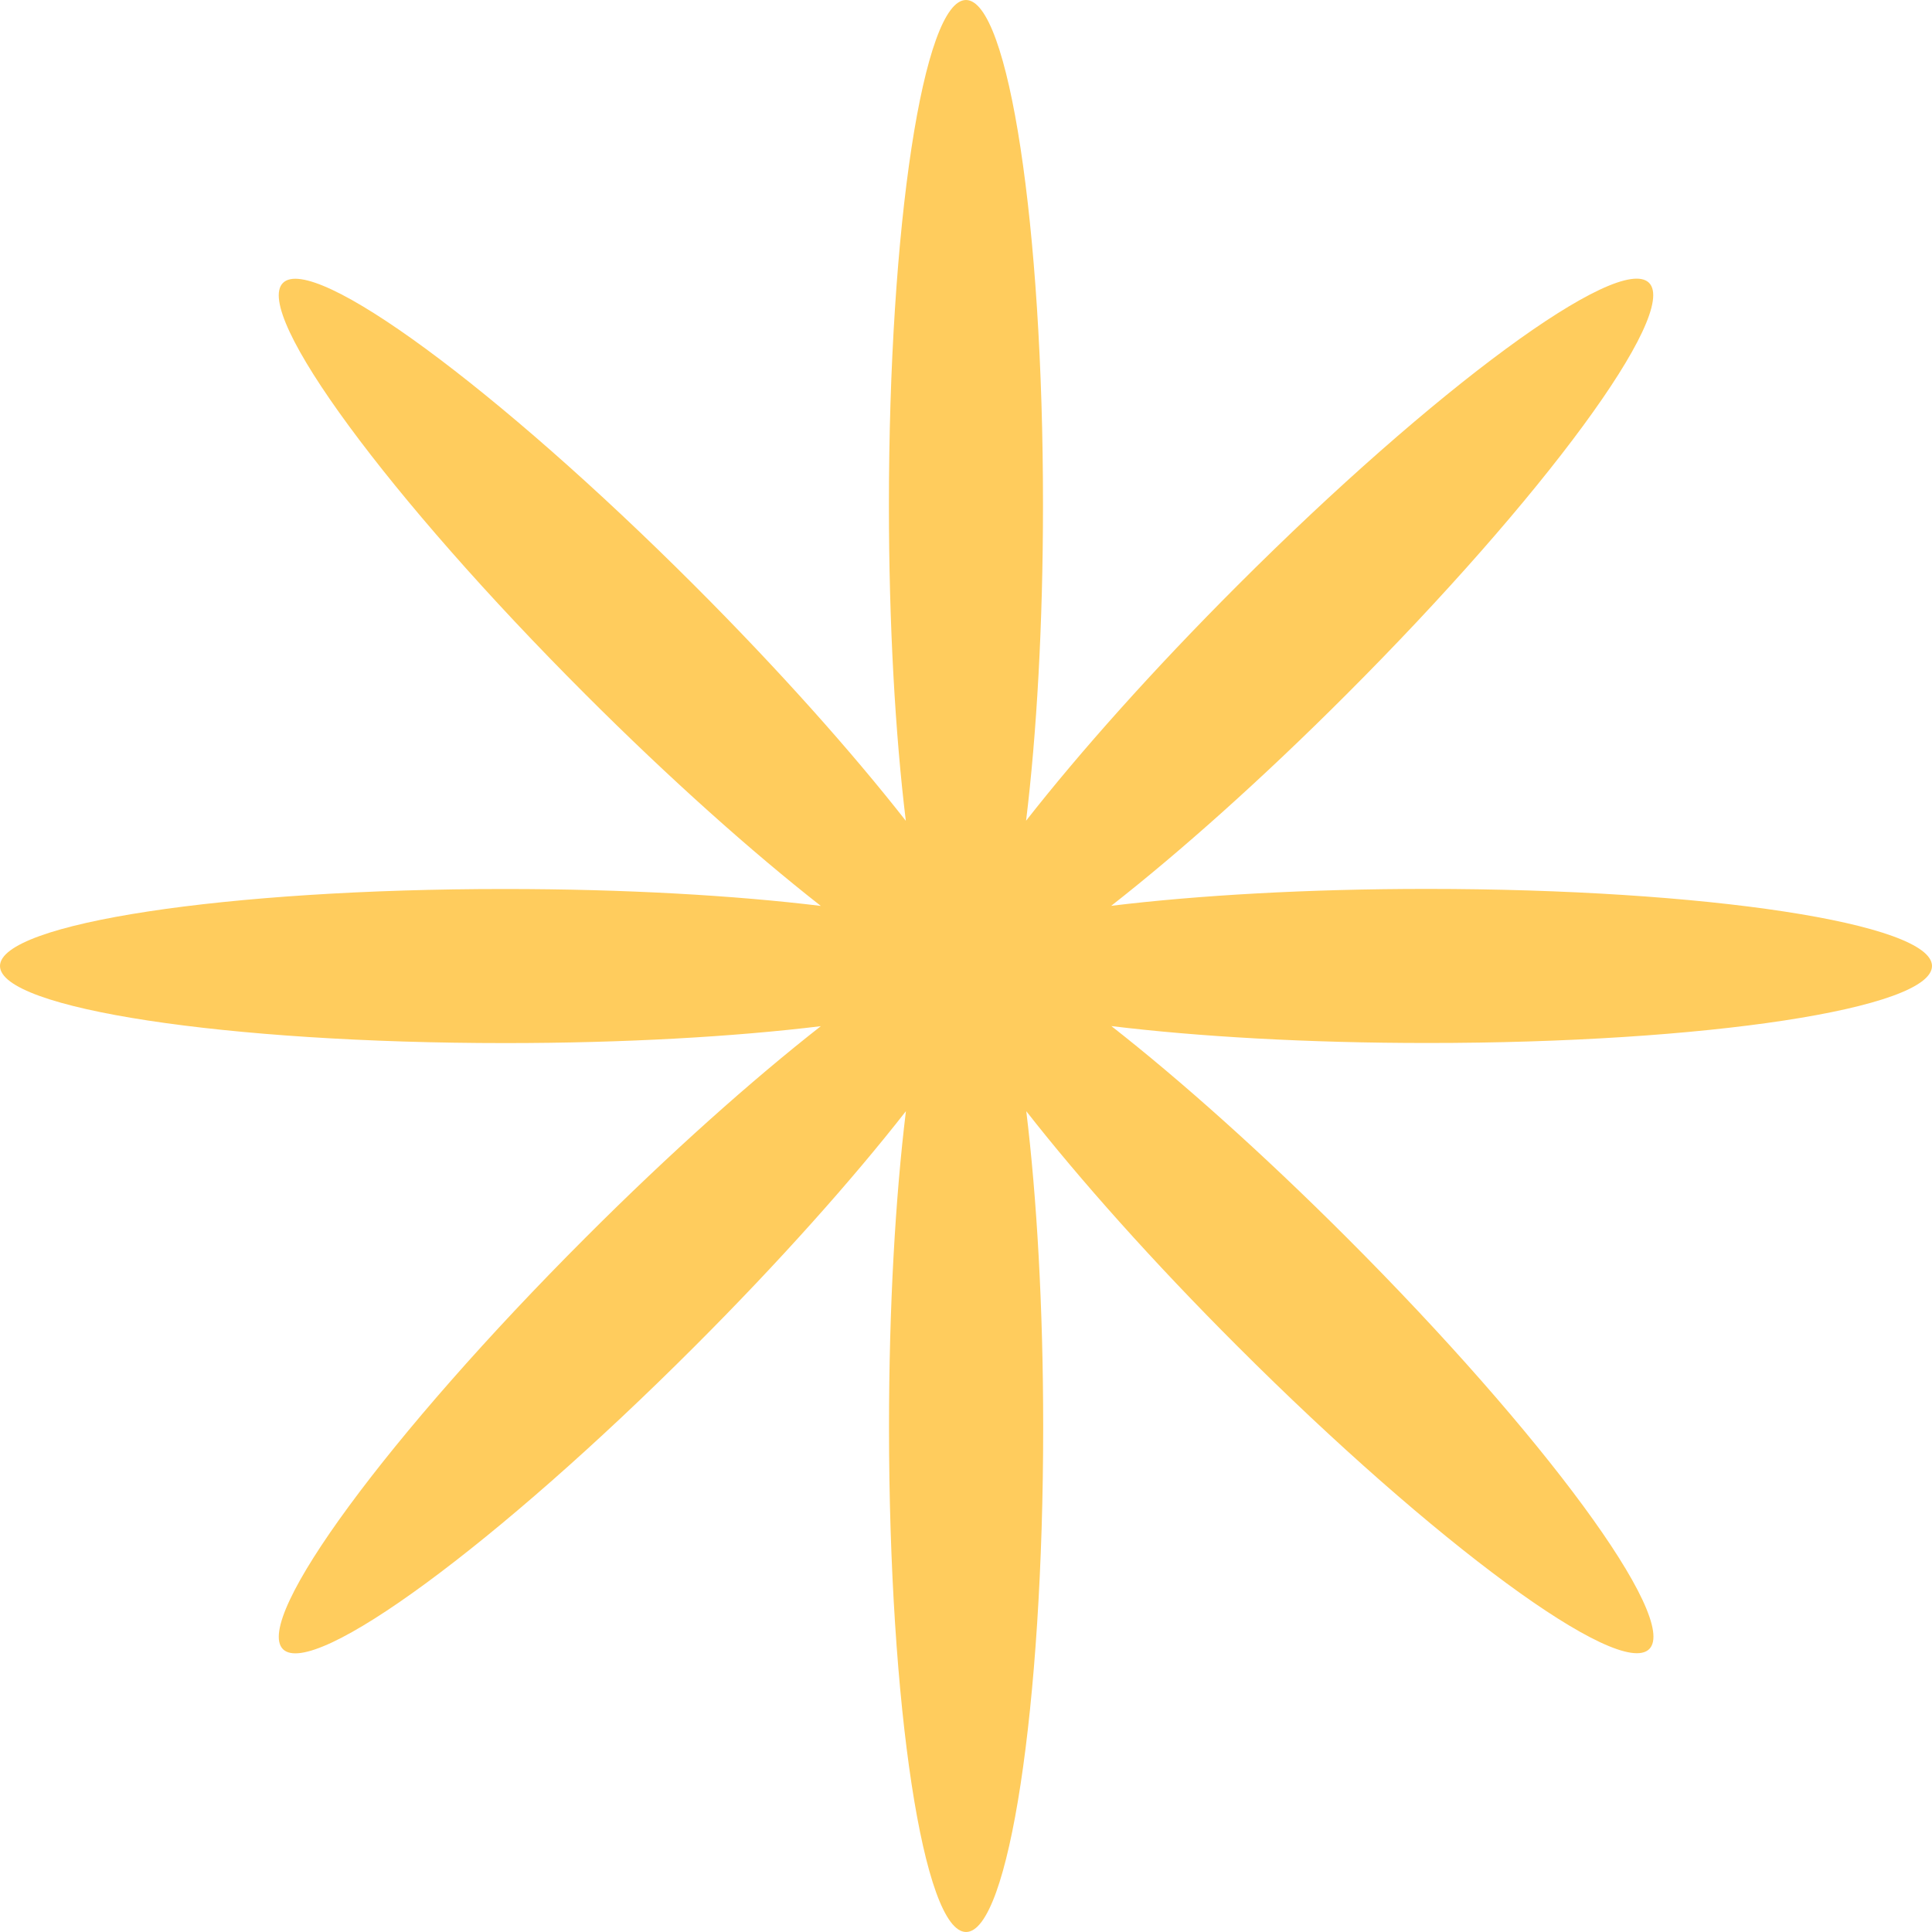 <?xml version="1.0" encoding="UTF-8"?> <svg xmlns="http://www.w3.org/2000/svg" width="40" height="40" viewBox="0 0 40 40" fill="none"><path d="M40 20C40 19.118 35.318 18.404 29.542 18.404C27.068 18.404 24.798 18.536 23.006 18.754C24.426 17.642 26.126 16.13 27.874 14.38C31.958 10.296 34.764 6.48 34.142 5.856C33.518 5.232 29.702 8.038 25.618 12.124C23.87 13.872 22.356 15.572 21.244 16.992C21.462 15.202 21.594 12.93 21.594 10.456C21.596 4.682 20.882 0 20 0C19.118 0 18.404 4.682 18.404 10.458C18.404 12.932 18.536 15.202 18.754 16.994C17.642 15.574 16.13 13.874 14.38 12.124C10.296 8.04 6.48 5.234 5.858 5.858C5.234 6.48 8.04 10.298 12.126 14.382C13.874 16.13 15.574 17.644 16.994 18.756C15.204 18.538 12.932 18.406 10.458 18.406C4.682 18.404 0 19.118 0 20C0 20.882 4.682 21.596 10.458 21.596C12.932 21.596 15.202 21.464 16.994 21.246C15.574 22.358 13.874 23.87 12.126 25.62C8.042 29.704 5.236 33.52 5.858 34.144C6.482 34.768 10.298 31.962 14.382 27.876C16.132 26.126 17.644 24.428 18.756 23.006C18.538 24.796 18.406 27.068 18.406 29.542C18.406 35.318 19.12 40 20.002 40C20.884 40 21.598 35.318 21.598 29.542C21.598 27.068 21.466 24.798 21.248 23.006C22.36 24.426 23.872 26.126 25.622 27.874C29.706 31.958 33.522 34.764 34.146 34.142C34.77 33.518 31.964 29.702 27.878 25.618C26.128 23.868 24.43 22.356 23.01 21.244C24.8 21.462 27.072 21.594 29.546 21.594C35.318 21.596 40 20.882 40 20Z" fill="#FFCC5D"></path></svg> 
